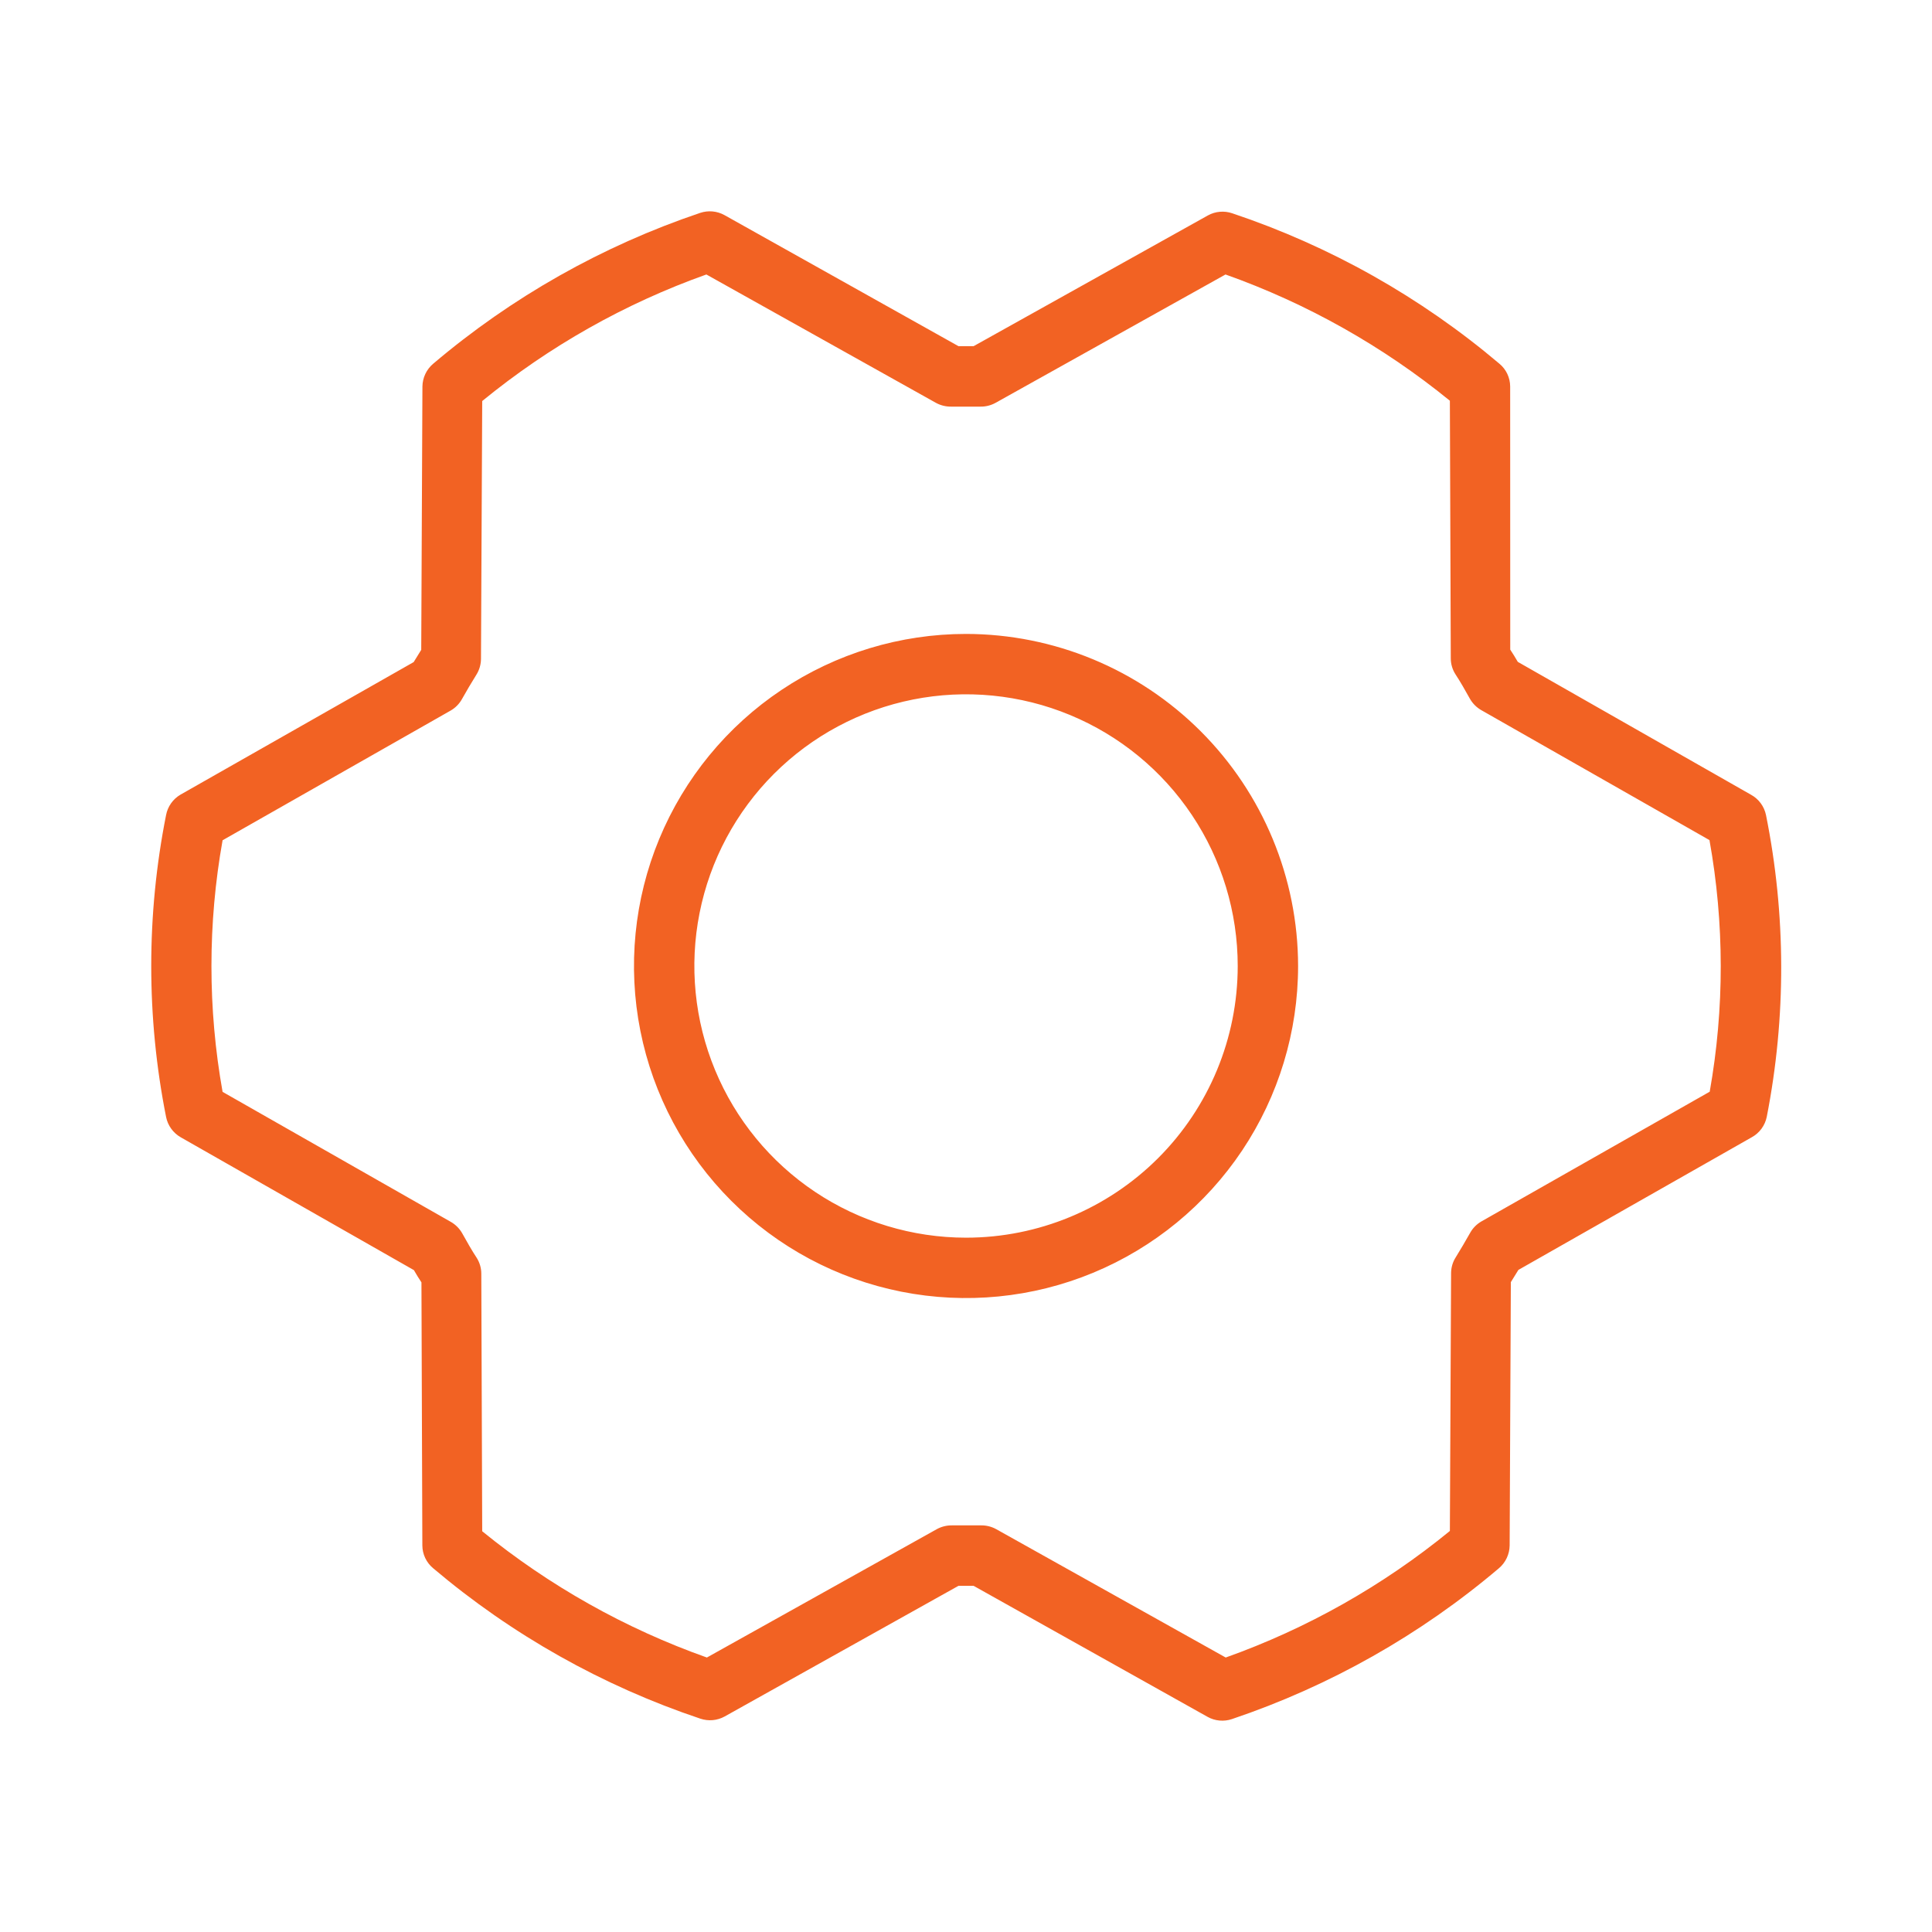<svg width="100" height="100" viewBox="0 0 100 100" fill="none" xmlns="http://www.w3.org/2000/svg">
<path d="M50.002 32.812C46.603 32.812 43.28 33.82 40.453 35.709C37.627 37.597 35.424 40.282 34.123 43.422C32.822 46.563 32.482 50.019 33.145 53.353C33.808 56.687 35.445 59.749 37.849 62.153C40.252 64.557 43.315 66.194 46.649 66.857C49.983 67.52 53.439 67.18 56.579 65.879C59.72 64.578 62.404 62.375 64.293 59.549C66.181 56.722 67.189 53.399 67.189 50C67.184 45.443 65.372 41.074 62.15 37.852C58.928 34.63 54.559 32.817 50.002 32.812ZM50.002 64.062C47.221 64.062 44.502 63.237 42.189 61.692C39.877 60.147 38.074 57.951 37.01 55.381C35.946 52.812 35.667 49.984 36.21 47.256C36.752 44.528 38.092 42.023 40.058 40.056C42.025 38.089 44.531 36.75 47.258 36.207C49.986 35.665 52.814 35.943 55.383 37.008C57.953 38.072 60.149 39.874 61.694 42.187C63.24 44.5 64.064 47.218 64.064 50C64.064 53.729 62.583 57.306 59.946 59.943C57.308 62.581 53.732 64.062 50.002 64.062ZM91.408 42.187C91.362 41.965 91.269 41.756 91.134 41.574C90.999 41.392 90.826 41.241 90.627 41.133L78.561 34.258C78.438 34.044 78.308 33.833 78.17 33.625L78.166 20C78.164 19.776 78.114 19.555 78.018 19.352C77.922 19.15 77.784 18.971 77.611 18.828C73.536 15.378 68.842 12.735 63.779 11.039C63.573 10.969 63.354 10.942 63.136 10.962C62.919 10.981 62.708 11.046 62.518 11.152L50.393 17.918H49.611L37.502 11.136C37.312 11.03 37.101 10.964 36.883 10.944C36.666 10.924 36.447 10.95 36.24 11.019C31.179 12.725 26.488 15.376 22.416 18.832C22.246 18.976 22.109 19.156 22.014 19.358C21.919 19.56 21.868 19.78 21.865 20.004L21.803 33.636L21.412 34.269L9.338 41.133C9.146 41.245 8.981 41.398 8.853 41.58C8.725 41.762 8.637 41.969 8.596 42.187C7.572 47.345 7.572 52.654 8.596 57.812C8.639 58.032 8.73 58.241 8.862 58.423C8.993 58.605 9.162 58.756 9.357 58.867L21.424 65.742C21.546 65.958 21.677 66.169 21.814 66.375L21.861 79.996C21.863 80.22 21.913 80.441 22.009 80.643C22.105 80.845 22.244 81.025 22.416 81.168C26.491 84.618 31.185 87.261 36.248 88.957C36.455 89.027 36.674 89.053 36.891 89.034C37.108 89.014 37.319 88.949 37.51 88.844L49.611 82.082H50.393L62.502 88.863C62.692 88.97 62.903 89.035 63.12 89.055C63.338 89.075 63.557 89.05 63.764 88.98C68.825 87.274 73.516 84.623 77.588 81.168C77.758 81.023 77.895 80.844 77.99 80.641C78.085 80.439 78.136 80.219 78.139 79.996L78.201 66.363L78.592 65.73L90.666 58.867C90.865 58.758 91.039 58.607 91.174 58.424C91.308 58.241 91.402 58.031 91.447 57.808C92.457 52.649 92.444 47.341 91.408 42.187ZM88.486 56.511L76.682 63.218C76.434 63.36 76.23 63.567 76.092 63.816C75.853 64.242 75.603 64.664 75.346 65.082C75.19 65.327 75.108 65.612 75.108 65.902L75.045 79.242C71.582 82.075 67.658 84.291 63.443 85.793L51.568 79.152C51.33 79.019 51.06 78.951 50.787 78.953H50.783C50.283 78.953 49.779 78.953 49.283 78.953C49.004 78.948 48.727 79.017 48.483 79.152L36.588 85.793C32.366 84.296 28.433 82.085 24.959 79.257L24.912 65.929C24.913 65.638 24.83 65.352 24.674 65.105C24.416 64.715 24.166 64.269 23.928 63.843C23.789 63.594 23.585 63.388 23.338 63.246L11.521 56.515C10.752 52.208 10.752 47.799 11.521 43.492L23.322 36.781C23.57 36.639 23.774 36.433 23.912 36.183C24.15 35.758 24.4 35.336 24.658 34.922C24.813 34.675 24.895 34.389 24.896 34.097L24.959 20.758C28.422 17.924 32.346 15.708 36.561 14.207L48.436 20.847C48.681 20.983 48.957 21.051 49.236 21.047C49.736 21.047 50.24 21.047 50.736 21.047C51.016 21.053 51.293 20.984 51.537 20.847L63.432 14.207C67.648 15.706 71.576 17.916 75.045 20.742L75.092 34.07C75.091 34.362 75.174 34.648 75.33 34.894C75.588 35.285 75.838 35.73 76.076 36.156C76.215 36.405 76.419 36.612 76.666 36.754L88.482 43.484C89.256 47.79 89.26 52.2 88.494 56.508L88.486 56.511Z" fill="#F26223"/>
</svg>

